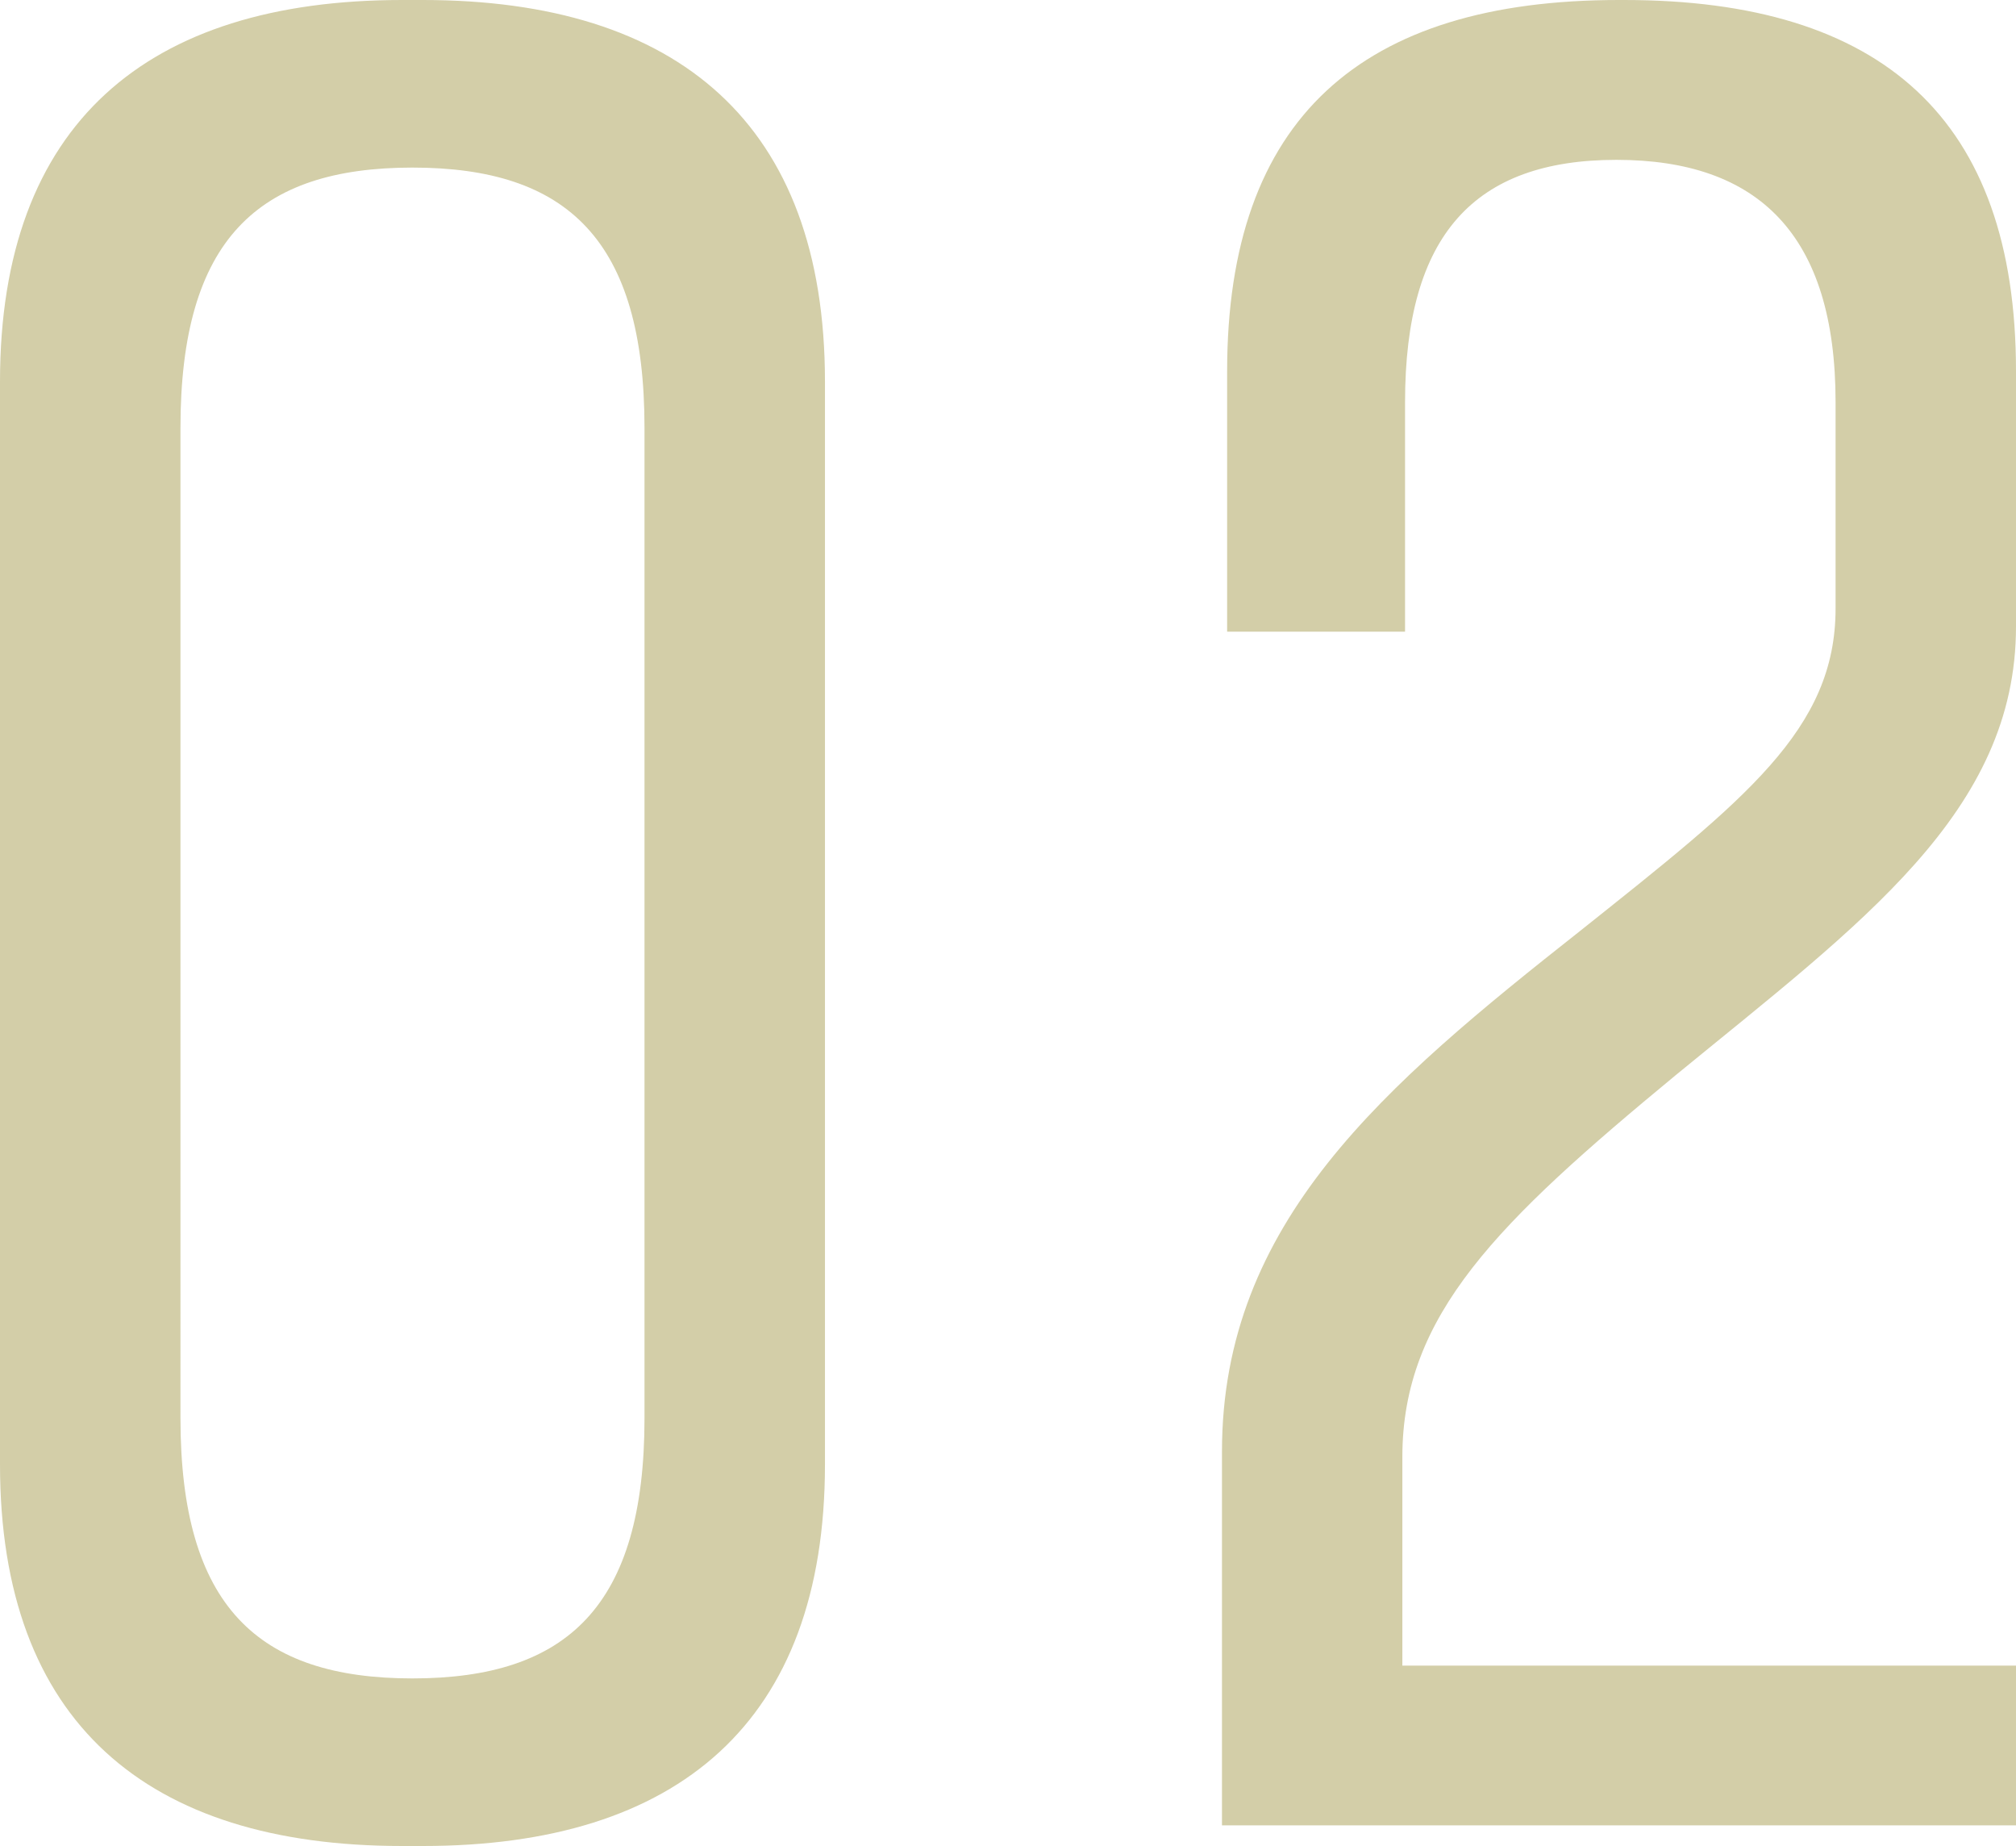 <svg xmlns="http://www.w3.org/2000/svg" width="111.044" height="101.672" viewBox="0 0 111.044 101.672">
  <g id="グループ_4242" data-name="グループ 4242" transform="translate(-1748.414 -1168.157)">
    <path id="パス_12559" data-name="パス 12559" d="M31.524-100.536H30.388c-14.058,0-22.152,6.816-22.152,21.016v59.64c0,14.2,8.094,21.016,22.152,21.016h1.136c14.058,0,22.152-6.816,22.152-21.016V-79.52C53.676-93.72,45.582-100.536,31.524-100.536ZM43.736-76.964v54.528c0,10.366-4.26,14.342-12.78,14.342s-12.78-3.976-12.78-14.342V-76.964c0-10.366,4.26-14.342,12.78-14.342S43.736-87.33,43.736-76.964ZM75.828-65.746h9.8V-78.384c0-9.23,3.834-13.348,11.644-13.348s12.07,4.118,12.07,13.348v11.36c0,6.674-4.97,10.508-14.058,17.75C84.49-40.754,75.544-33.228,75.544-20.59V0H119.28V-8.8h-33.8v-11.5c0-7.81,5.254-12.922,15.052-21.016C110.76-49.7,119.28-55.806,119.28-66.03V-80.088c0-13.916-7.384-20.448-21.584-20.448h-.284c-14.2,0-21.584,6.532-21.584,20.448Z" transform="translate(1740.178 1268.693)" fill="#d3cea8"/>
  </g>
</svg>
